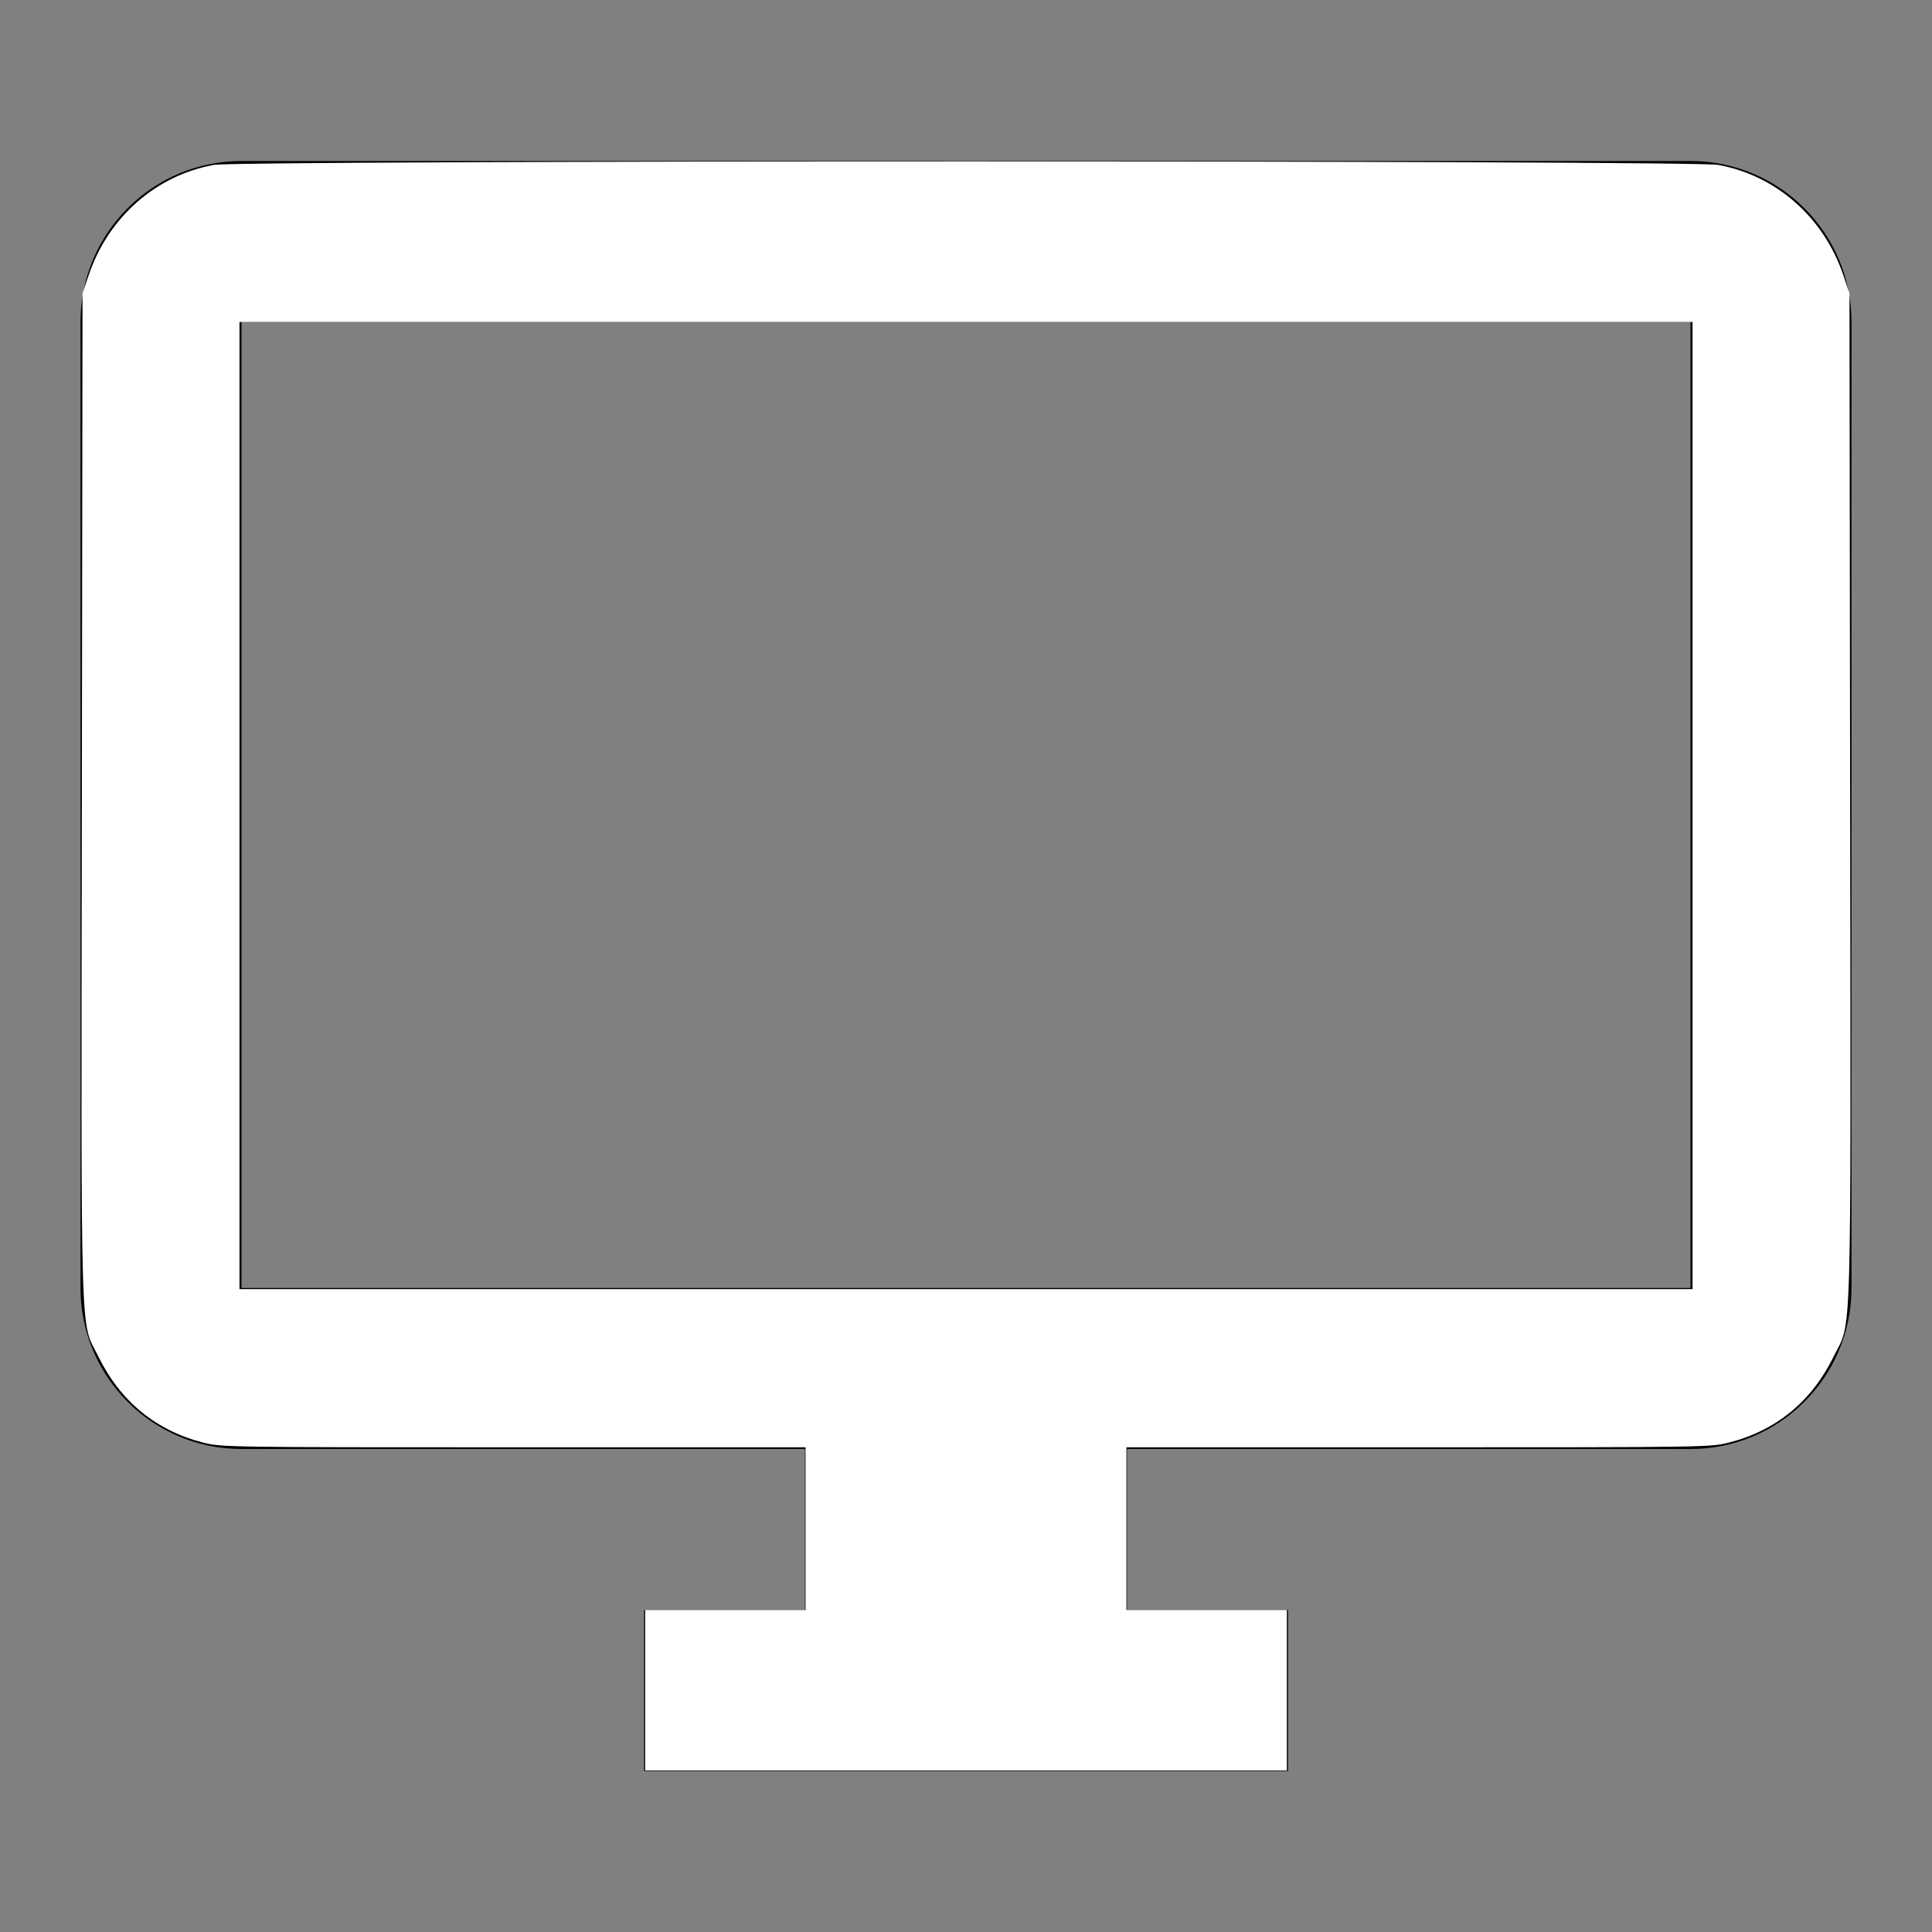 <?xml version="1.0" encoding="UTF-8" standalone="no"?>
<svg
   height="48"
   viewBox="0 0 48 48"
   width="48"
   version="1.1"
   id="svg6"
   sodipodi:docname="desktop.svg"
   inkscape:version="1.2.2 (732a01da63, 2022-12-09)"
   xmlns:inkscape="http://www.inkscape.org/namespaces/inkscape"
   xmlns:sodipodi="http://sodipodi.sourceforge.net/DTD/sodipodi-0.dtd"
   xmlns="http://www.w3.org/2000/svg"
   xmlns:svg="http://www.w3.org/2000/svg">
  <rect x="0" y="0" width="48" height="48" fill="#808080" stroke="none"/>
  <defs
     id="defs10" />
  <sodipodi:namedview
     id="namedview8"
     pagecolor="#ffffff"
     bordercolor="#000000"
     borderopacity="0.25"
     inkscape:showpageshadow="2"
     inkscape:pageopacity="0.0"
     inkscape:pagecheckerboard="0"
     inkscape:deskcolor="#d1d1d1"
     showgrid="false"
     inkscape:zoom="17.5625"
     inkscape:cx="23.658363"
     inkscape:cy="23.97153"
     inkscape:window-width="3200"
     inkscape:window-height="1721"
     inkscape:window-x="-9"
     inkscape:window-y="-7"
     inkscape:window-maximized="1"
     inkscape:current-layer="svg6" />
  <path
     d="M0 0h48v48h-48z"
     fill="none"
     id="path2" />
  <path
     d="M42 4h-36c-2.21 0-4 1.79-4 4v24c0 2.21 1.79 4 4 4h14v4h-4v4h16v-4h-4v-4h14c2.21 0 4-1.79 4-4v-24c0-2.21-1.79-4-4-4zm0 28h-36v-24h36v24z"
     id="path4" />
  <path
     style="fill:#ffffff;stroke-width:0.057"
     d="M 16.028,41.993 V 40 h 1.993 1.993 v -2.021 -2.021 h -7.251 c -7.053,0 -7.263,-0.003 -7.701,-0.113 C 3.883,35.547 2.993,34.82 2.447,33.708 1.985,32.769 2.016,33.834 2.034,19.786 L 2.05,7.288 2.205,6.832 c 0.487,-1.437 1.674,-2.479 3.115,-2.736 0.64,-0.114 36.72,-0.114 37.36,0 1.441,0.257 2.628,1.3 3.115,2.736 l 0.155,0.457 0.016,12.498 c 0.018,14.048 0.049,12.982 -0.413,13.922 -0.551,1.119 -1.43,1.837 -2.616,2.136 -0.438,0.11 -0.648,0.113 -7.701,0.113 H 27.986 V 37.979 40 h 1.993 1.993 v 1.993 1.993 H 24 16.028 Z M 42.05,20.014 V 8 H 24 5.95 V 20.014 32.028 H 24 42.05 Z"
     id="path239" />
</svg>
